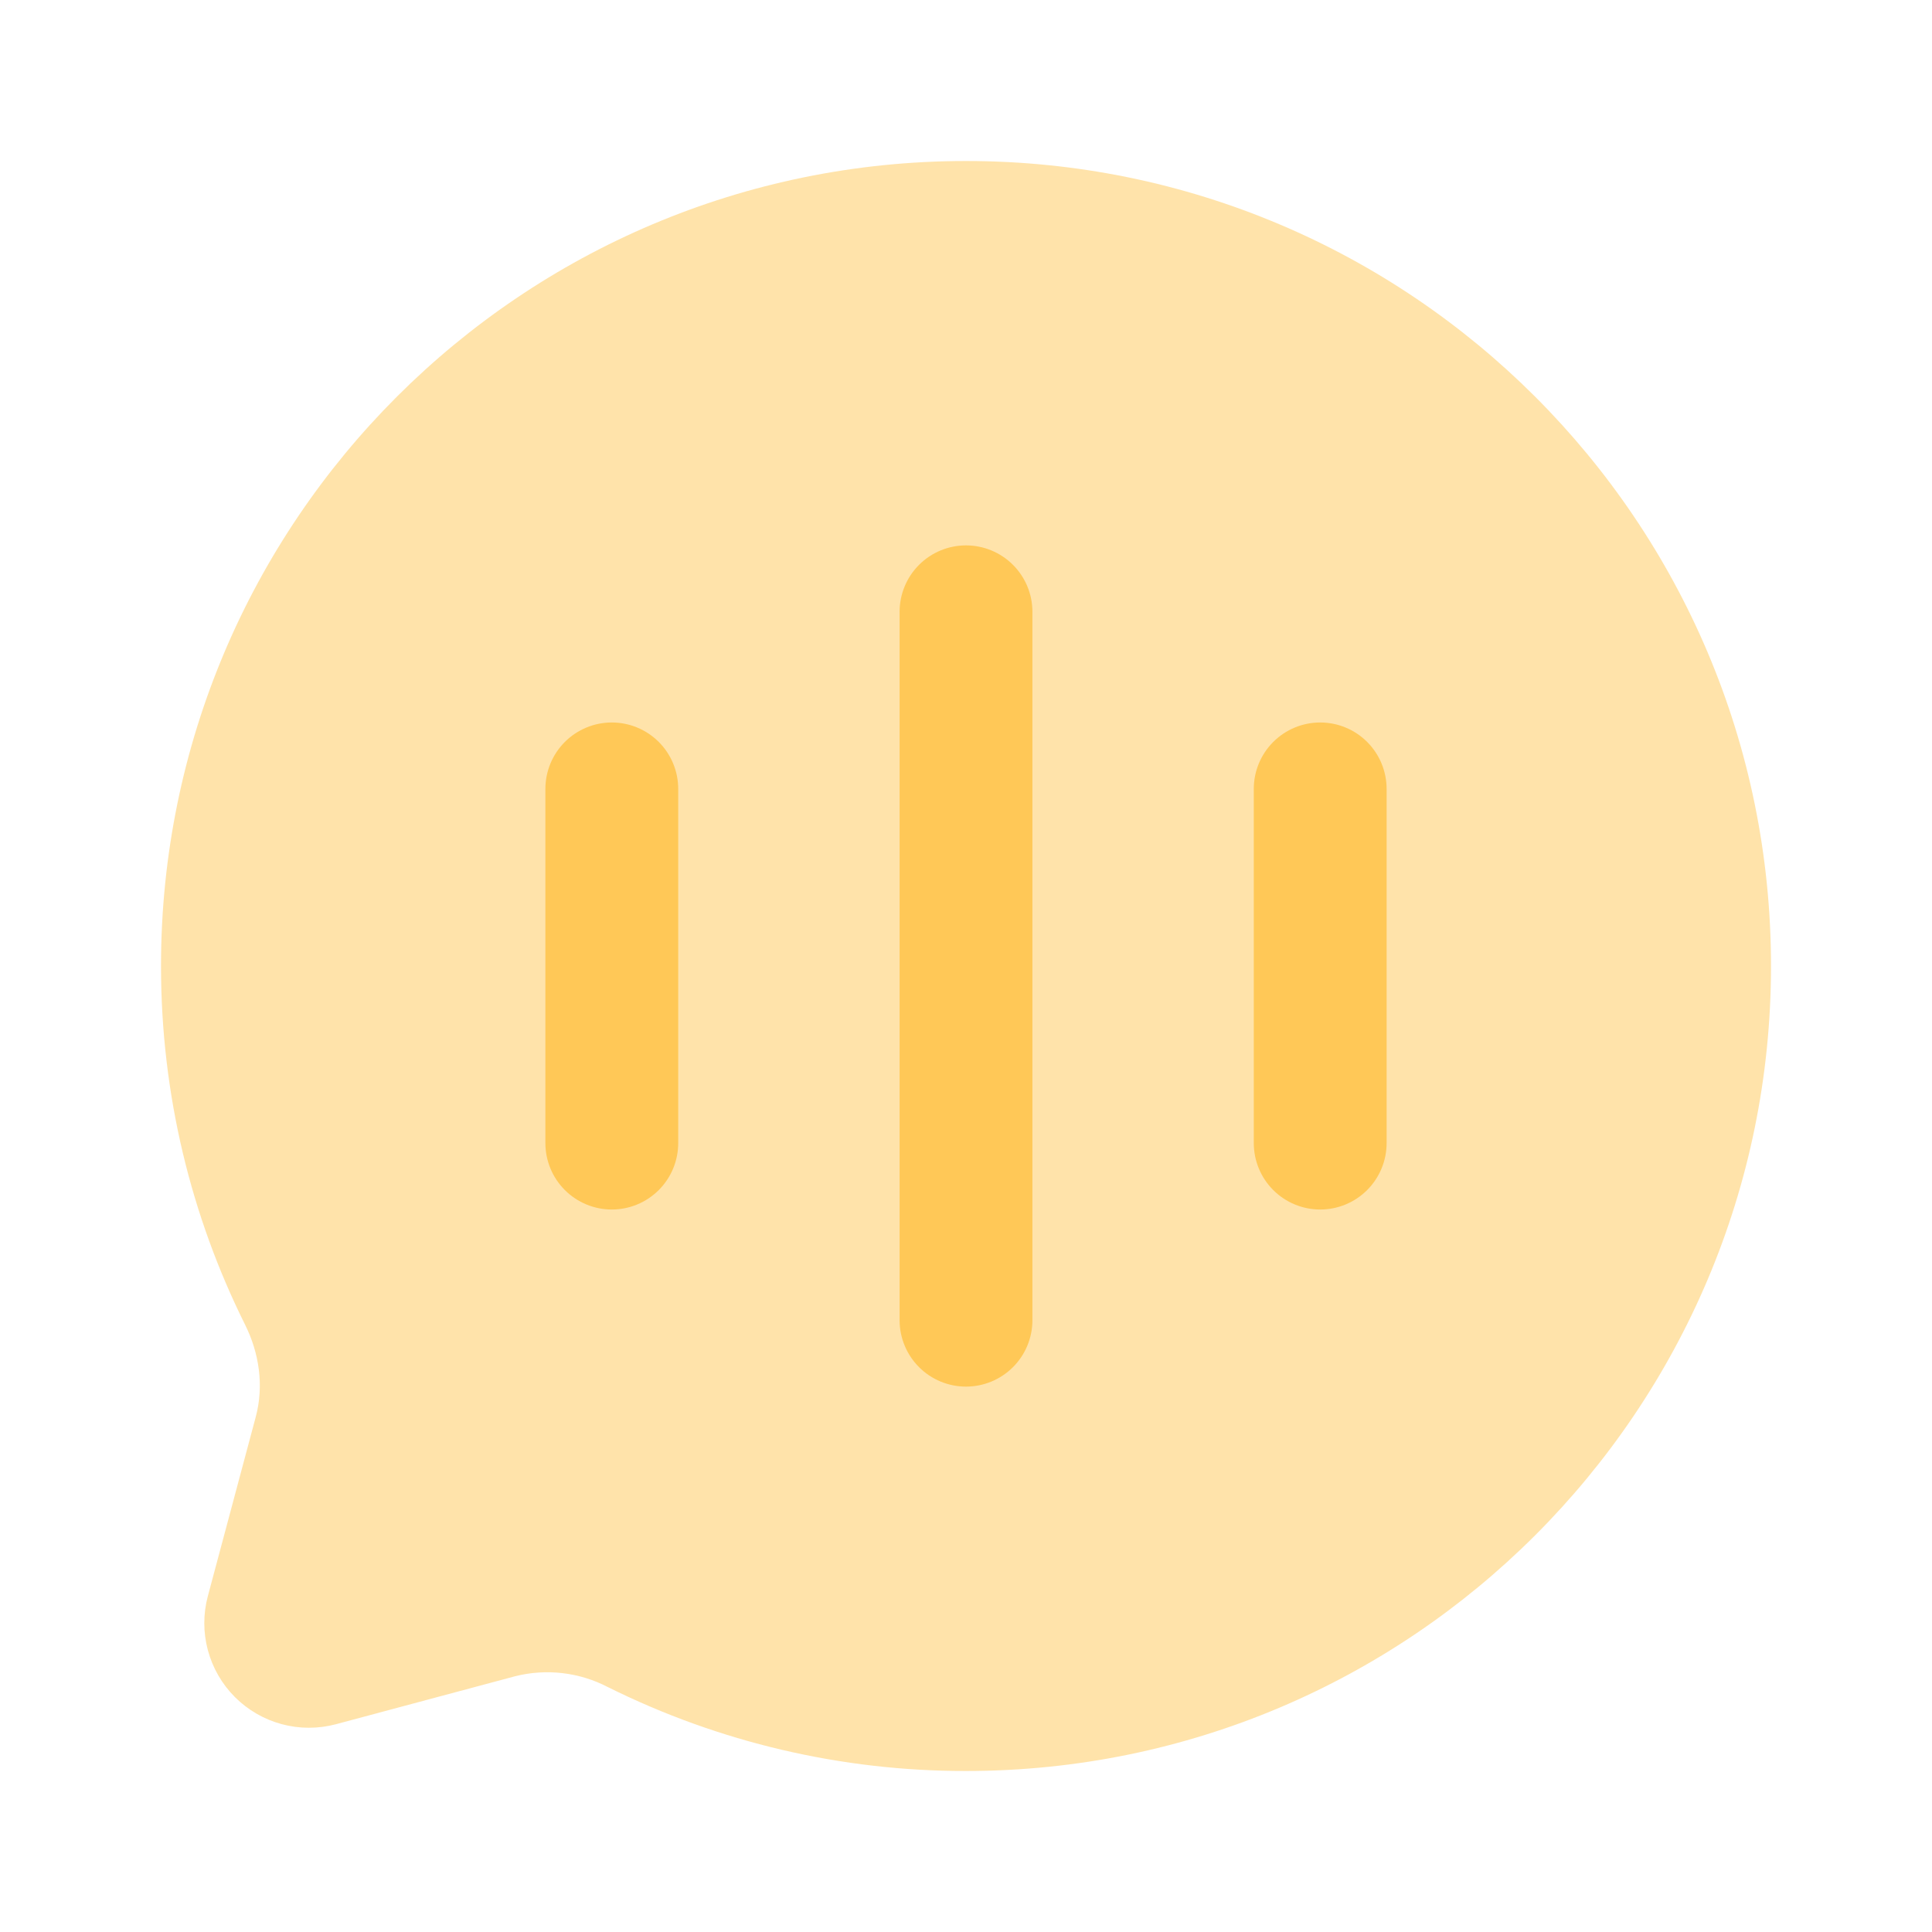 <?xml version="1.0" encoding="UTF-8"?> <svg xmlns="http://www.w3.org/2000/svg" width="116" height="116" viewBox="0 0 116 116" fill="none"><path opacity="0.5" d="M58 106.333C84.695 106.333 106.334 84.695 106.334 58C106.334 31.305 84.695 9.667 58 9.667C31.306 9.667 9.667 31.305 9.667 58C9.667 65.733 11.484 73.041 14.708 79.523C15.569 81.243 15.854 83.211 15.356 85.072L12.48 95.831C12.195 96.895 12.195 98.016 12.481 99.081C12.766 100.145 13.326 101.116 14.105 101.896C14.885 102.675 15.855 103.236 16.919 103.522C17.984 103.808 19.105 103.809 20.17 103.525L30.929 100.644C32.796 100.173 34.772 100.401 36.482 101.287C43.167 104.615 50.533 106.343 58 106.333Z" fill="#FFC857"></path><path fill-rule="evenodd" clip-rule="evenodd" d="M58 32.746C56.943 32.746 55.928 33.166 55.181 33.914C54.433 34.662 54.013 35.676 54.013 36.733V79.267C54.013 80.324 54.433 81.338 55.181 82.086C55.928 82.834 56.943 83.254 58 83.254C59.058 83.254 60.072 82.834 60.82 82.086C61.568 81.338 61.988 80.324 61.988 79.267V36.733C61.988 35.676 61.568 34.662 60.82 33.914C60.072 33.166 59.058 32.746 58 32.746ZM36.734 43.379C36.21 43.379 35.691 43.482 35.208 43.683C34.724 43.883 34.284 44.177 33.914 44.547C33.544 44.917 33.25 45.357 33.05 45.841C32.849 46.325 32.746 46.843 32.746 47.367V68.633C32.746 69.691 33.166 70.705 33.914 71.453C34.662 72.201 35.676 72.621 36.734 72.621C37.791 72.621 38.805 72.201 39.553 71.453C40.301 70.705 40.721 69.691 40.721 68.633V47.367C40.721 46.309 40.301 45.295 39.553 44.547C38.805 43.799 37.791 43.379 36.734 43.379Z" fill="#FFC857"></path><path d="M75.279 47.367C75.279 46.309 75.699 45.295 76.447 44.547C77.195 43.799 78.209 43.379 79.267 43.379C80.324 43.379 81.339 43.799 82.086 44.547C82.834 45.295 83.254 46.309 83.254 47.367V68.633C83.254 69.691 82.834 70.705 82.086 71.453C81.339 72.201 80.324 72.621 79.267 72.621C78.209 72.621 77.195 72.201 76.447 71.453C75.699 70.705 75.279 69.691 75.279 68.633V47.367Z" fill="#FFC857"></path></svg> 